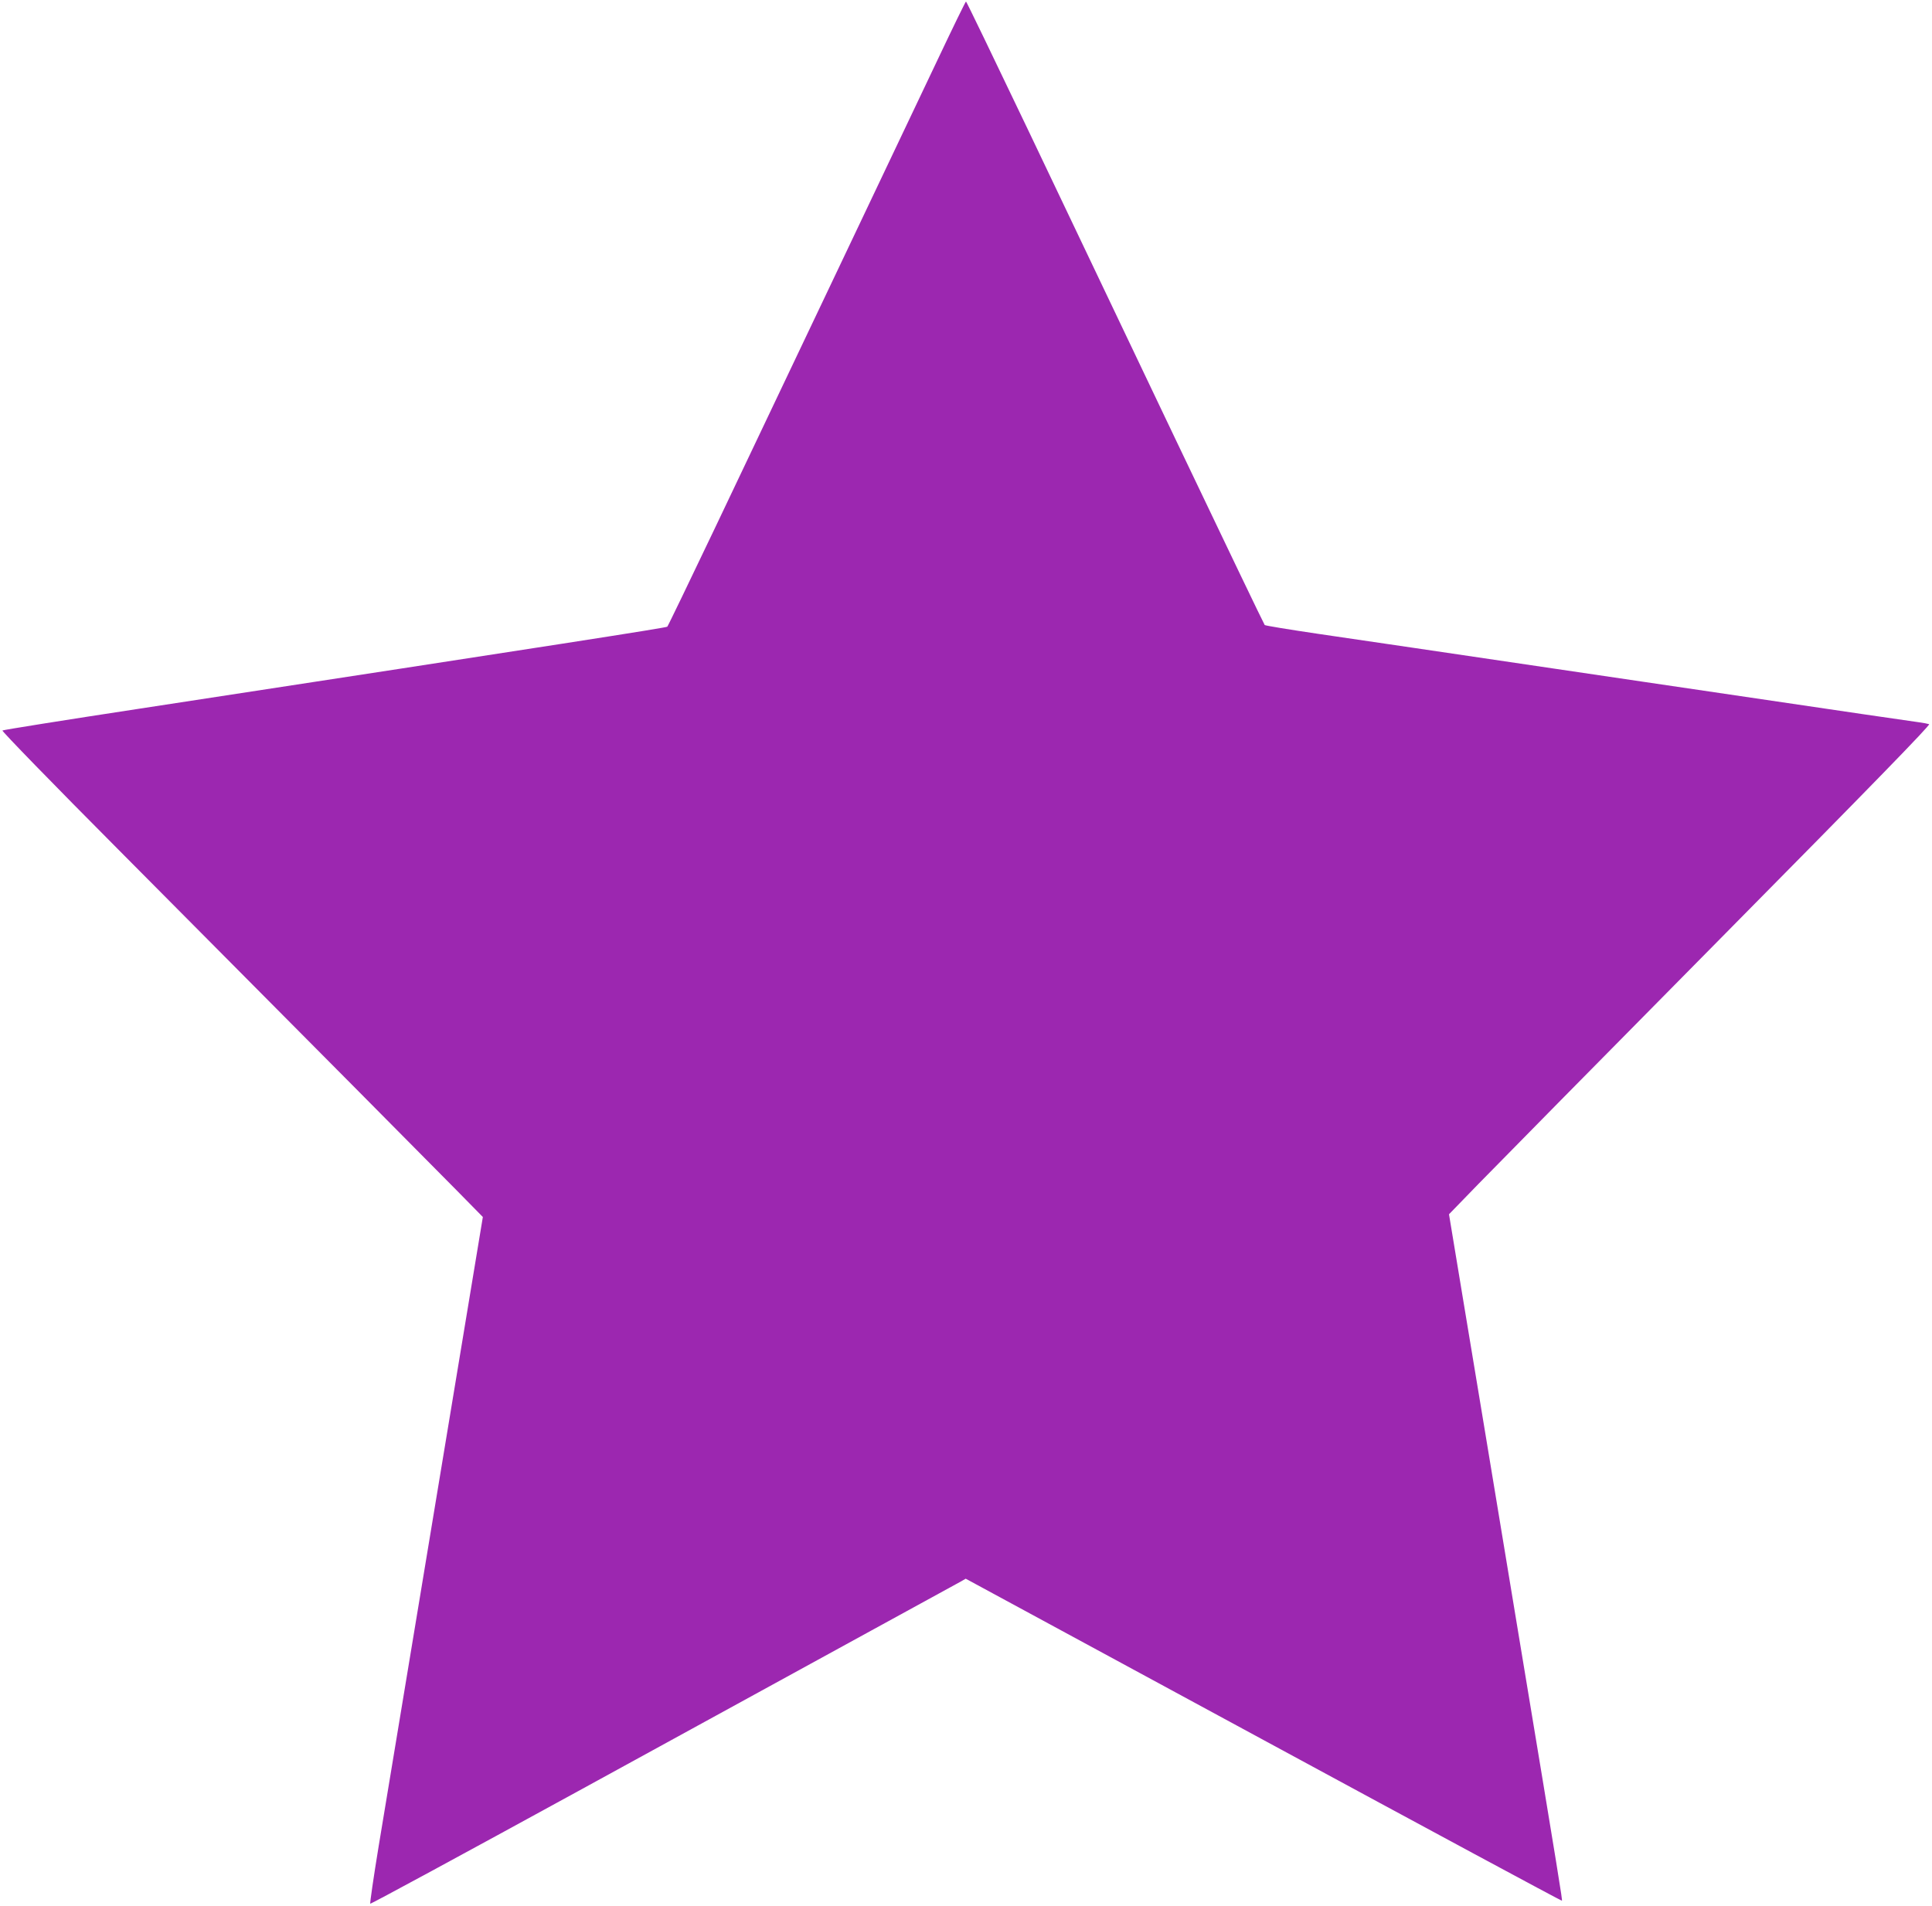 <?xml version="1.0" standalone="no"?>
<!DOCTYPE svg PUBLIC "-//W3C//DTD SVG 20010904//EN"
 "http://www.w3.org/TR/2001/REC-SVG-20010904/DTD/svg10.dtd">
<svg version="1.0" xmlns="http://www.w3.org/2000/svg"
 width="1280pt" height="1263pt" viewBox="0 0 1280 1263"
 preserveAspectRatio="xMidYMid meet">
<g transform="translate(0,1263) scale(0.1,-0.1)"
fill="#9c27b0" stroke="none">
<path d="M6218 12247 c-97 -204 -402 -847 -678 -1427 -276 -580 -639 -1343
-806 -1695 -168 -352 -308 -643 -313 -648 -7 -7 -679 -112 -3501 -544 -492
-75 -899 -140 -904 -144 -5 -4 339 -358 765 -786 1397 -1406 2071 -2085 2246
-2263 l172 -175 -115 -695 c-237 -1432 -515 -3108 -575 -3473 -34 -207 -59
-380 -56 -383 3 -3 623 333 1379 747 755 414 1627 891 1938 1062 311 170 579
317 597 327 l31 18 1973 -1069 c1085 -588 1974 -1067 1977 -1065 4 5 -13 111
-289 1776 -99 597 -202 1220 -229 1385 -27 165 -90 545 -140 844 l-90 544 195
201 c107 110 826 840 1598 1621 1021 1033 1399 1422 1388 1426 -9 3 -41 9 -71
13 -52 7 -323 46 -1810 266 -1523 225 -1847 273 -2170 320 -189 28 -348 54
-351 58 -4 4 -269 556 -589 1227 -320 671 -762 1599 -983 2063 -221 463 -404
842 -407 842 -3 0 -85 -168 -182 -373z"/>
</g>
</svg>
